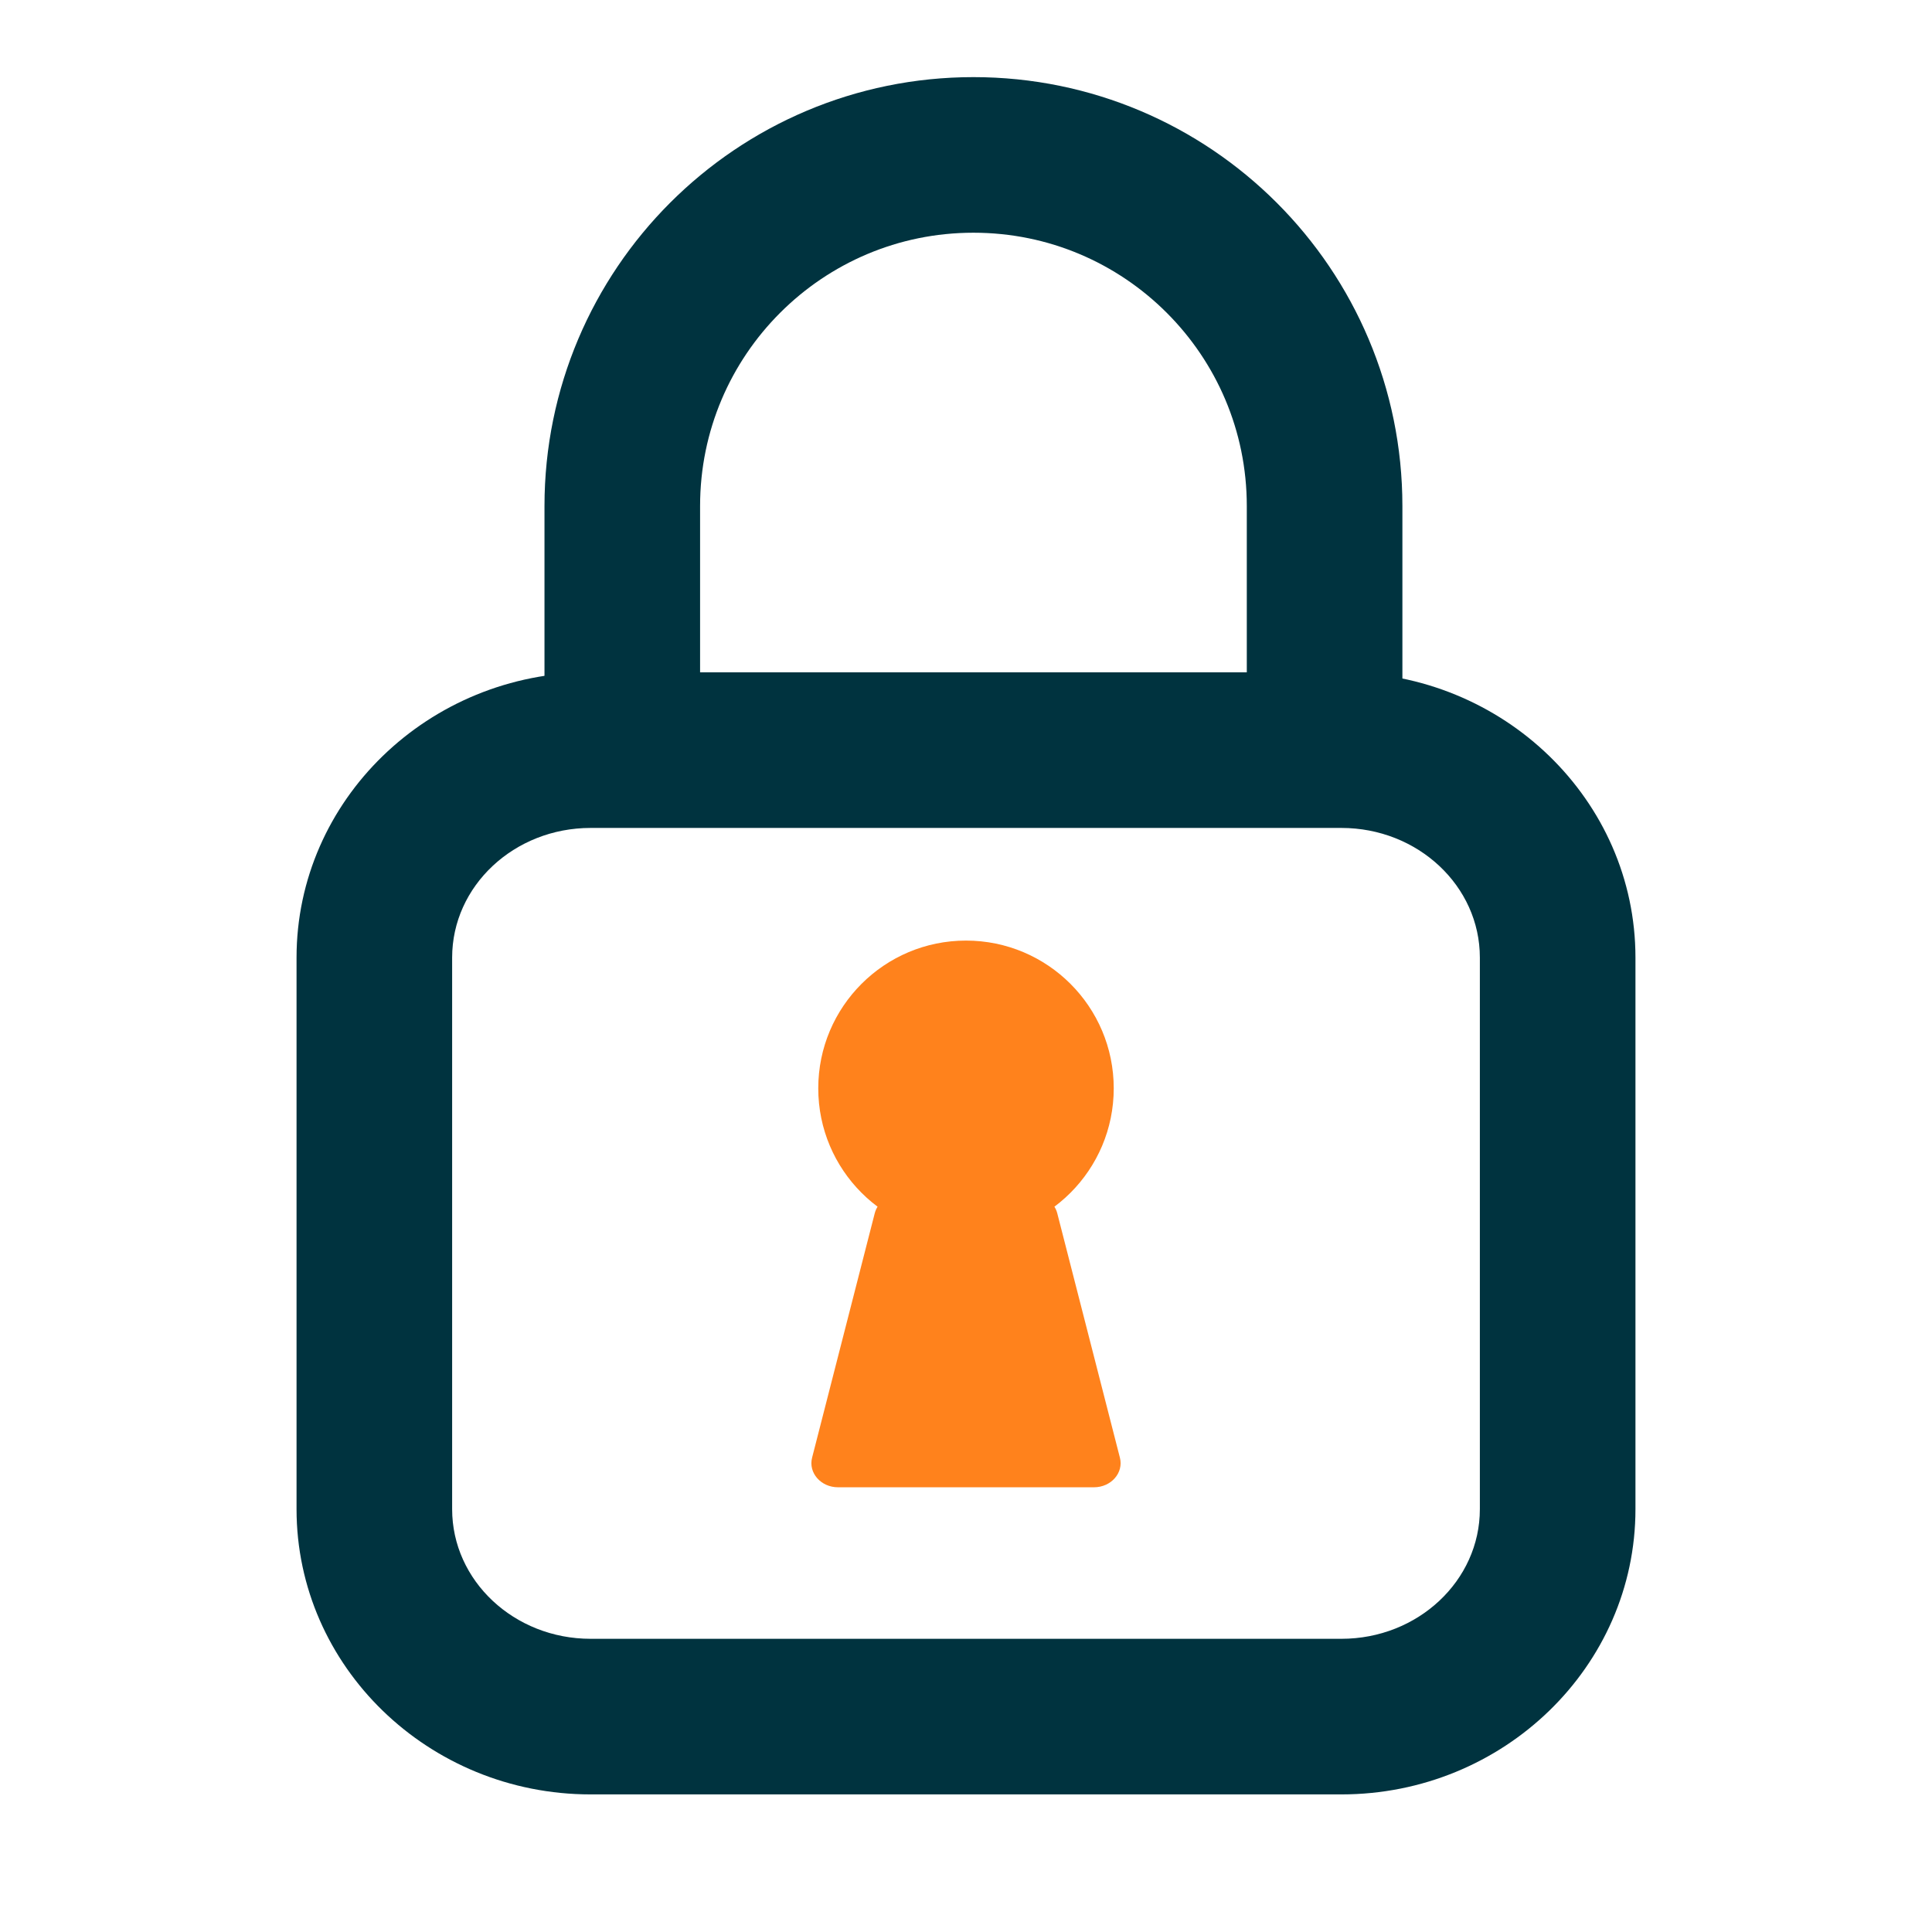 <?xml version="1.0" encoding="UTF-8"?>
<svg xmlns="http://www.w3.org/2000/svg" id="Layer_1" data-name="Layer 1" viewBox="0 0 149 149">
  <path d="M103.45,63.852c5.898,0,10.68,4.477,10.68,10v42.536c0,5.523-4.782,10-10.68,10h-57.9c-5.899,0-10.68-4.477-10.68-10v-42.536c0-5.523,4.782-10,10.68-10h57.9M103.45,51.852h-57.9c-12.506,0-22.68,9.869-22.68,22v42.536c0,12.131,10.174,22,22.68,22h57.9c12.506,0,22.68-9.869,22.68-22v-42.536c0-12.131-10.174-22-22.68-22h0Z" style="fill: #00333f; stroke-width: 0px;"></path>
  <path d="M47.992,55.31v-16.28c0-14.957,12.125-27.082,27.082-27.082h0c14.957,0,27.082,12.125,27.082,27.082v16.28" style="fill: none; stroke: #00333f; stroke-linecap: round; stroke-miterlimit: 10; stroke-width: 12px;"></path>
  <g>
    <circle cx="74.5" cy="83.934" r="11.394" style="fill: #ff821c; stroke-width: 0px;"></circle>
    <path d="M84.371,114.702h-19.742c-1.321,0-2.298-1.115-1.999-2.281l4.832-18.853c.216-.843,1.045-1.439,1.999-1.439h10.078c.955,0,1.783.597,1.999,1.439l4.832,18.853c.299,1.166-.678,2.281-1.999,2.281Z" style="fill: #ff821c; stroke-width: 0px;"></path>
  </g>
</svg>
